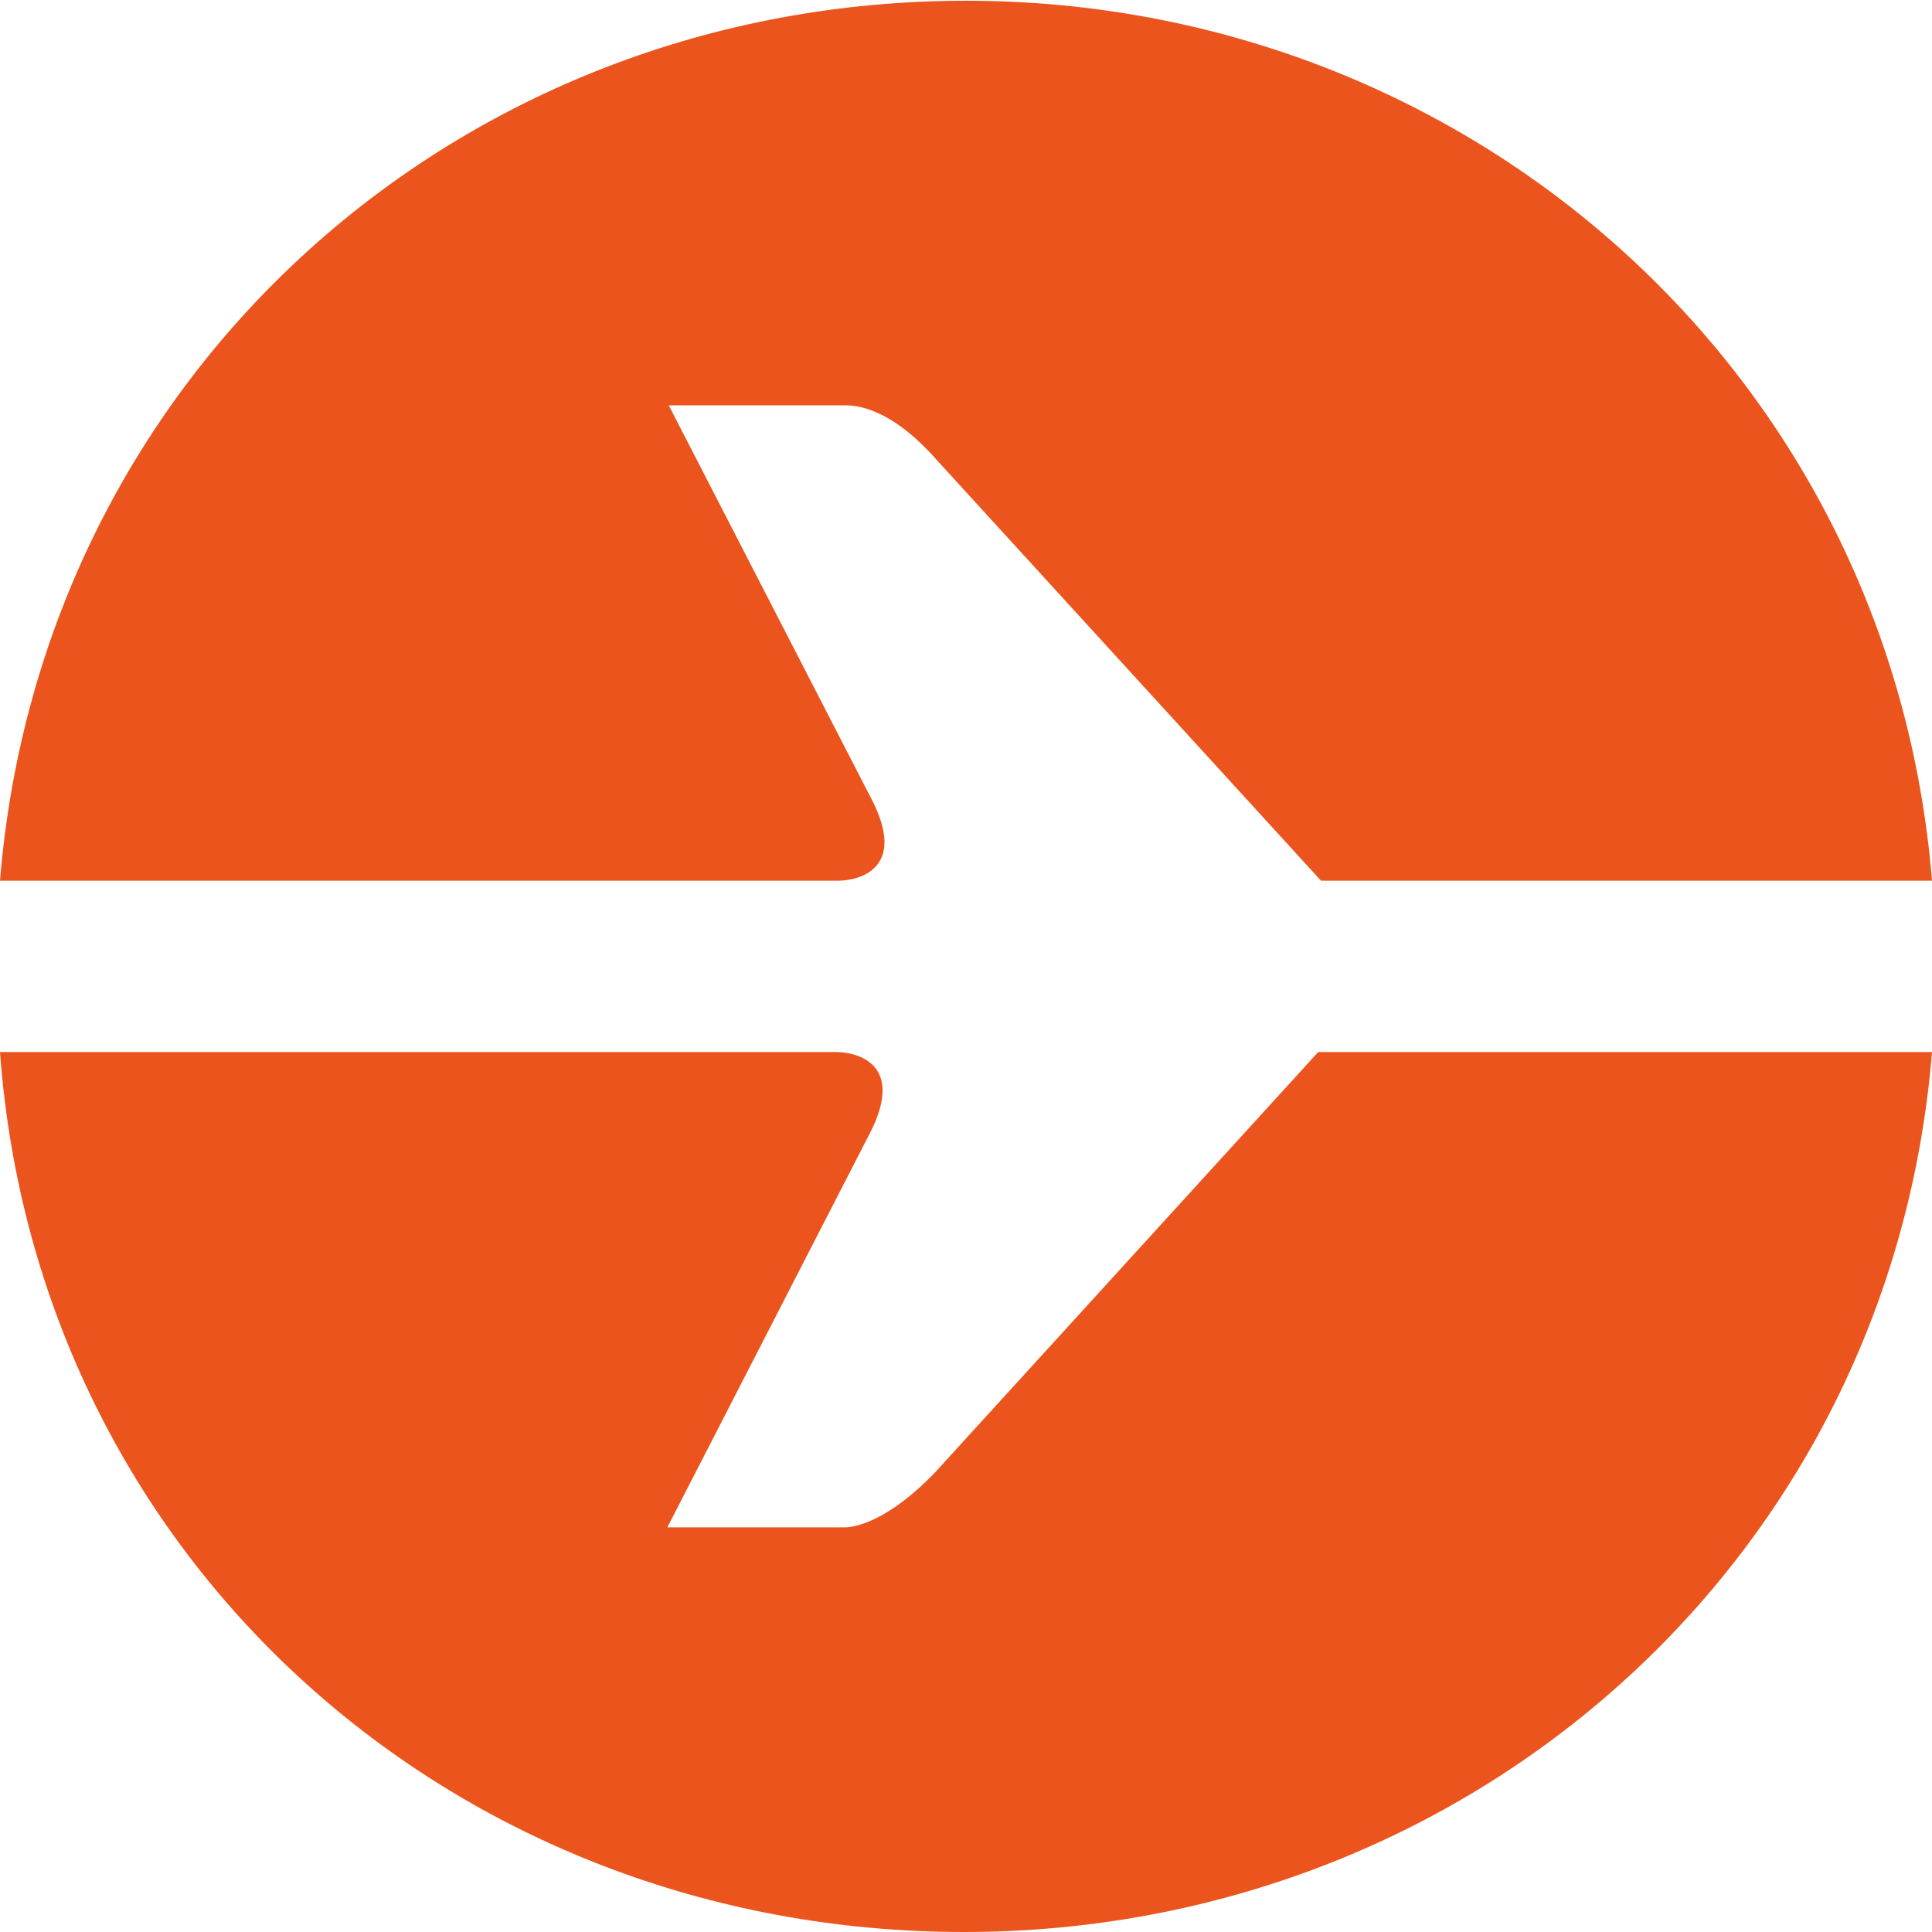 <?xml version="1.0" encoding="utf-8"?>
<svg version="1.1" id="Layer_1" xmlns="http://www.w3.org/2000/svg" xmlns:xlink="http://www.w3.org/1999/xlink" x="0px" y="0px" width="128px" height="128px" viewBox="0 0 128 128" style="enable-background:new 0 0 128 128;" xml:space="preserve">
<path fill="#EB551D" d="m 53.607,58.349 h 1.368 0.547 c 1.368,0 4.65,-0.781 2.188,-5.466 L 44.308,26.857 h 11.761 c 1.094,0 3.282,0.521 6.017,3.644 v 0 L 87.521,58.349 H 128 C 125.265,24.774 97.368,0.049 64,0.049 30.359,0.049 2.735,24.774 0,58.349 Z"/>
<path fill="#EB551D" d="M 87.335,69.7 61.953,97.549 v 0 c -3.002,3.123 -5.185,3.644 -6.004,3.644 H 44.213 L 57.586,75.166 C 60.043,70.481 56.768,69.7 55.403,69.7 H 0 C 2.456,103.275 30.021,128 63.863,128 97.433,128 125.271,103.275 128,69.7 Z"/>
</svg>
